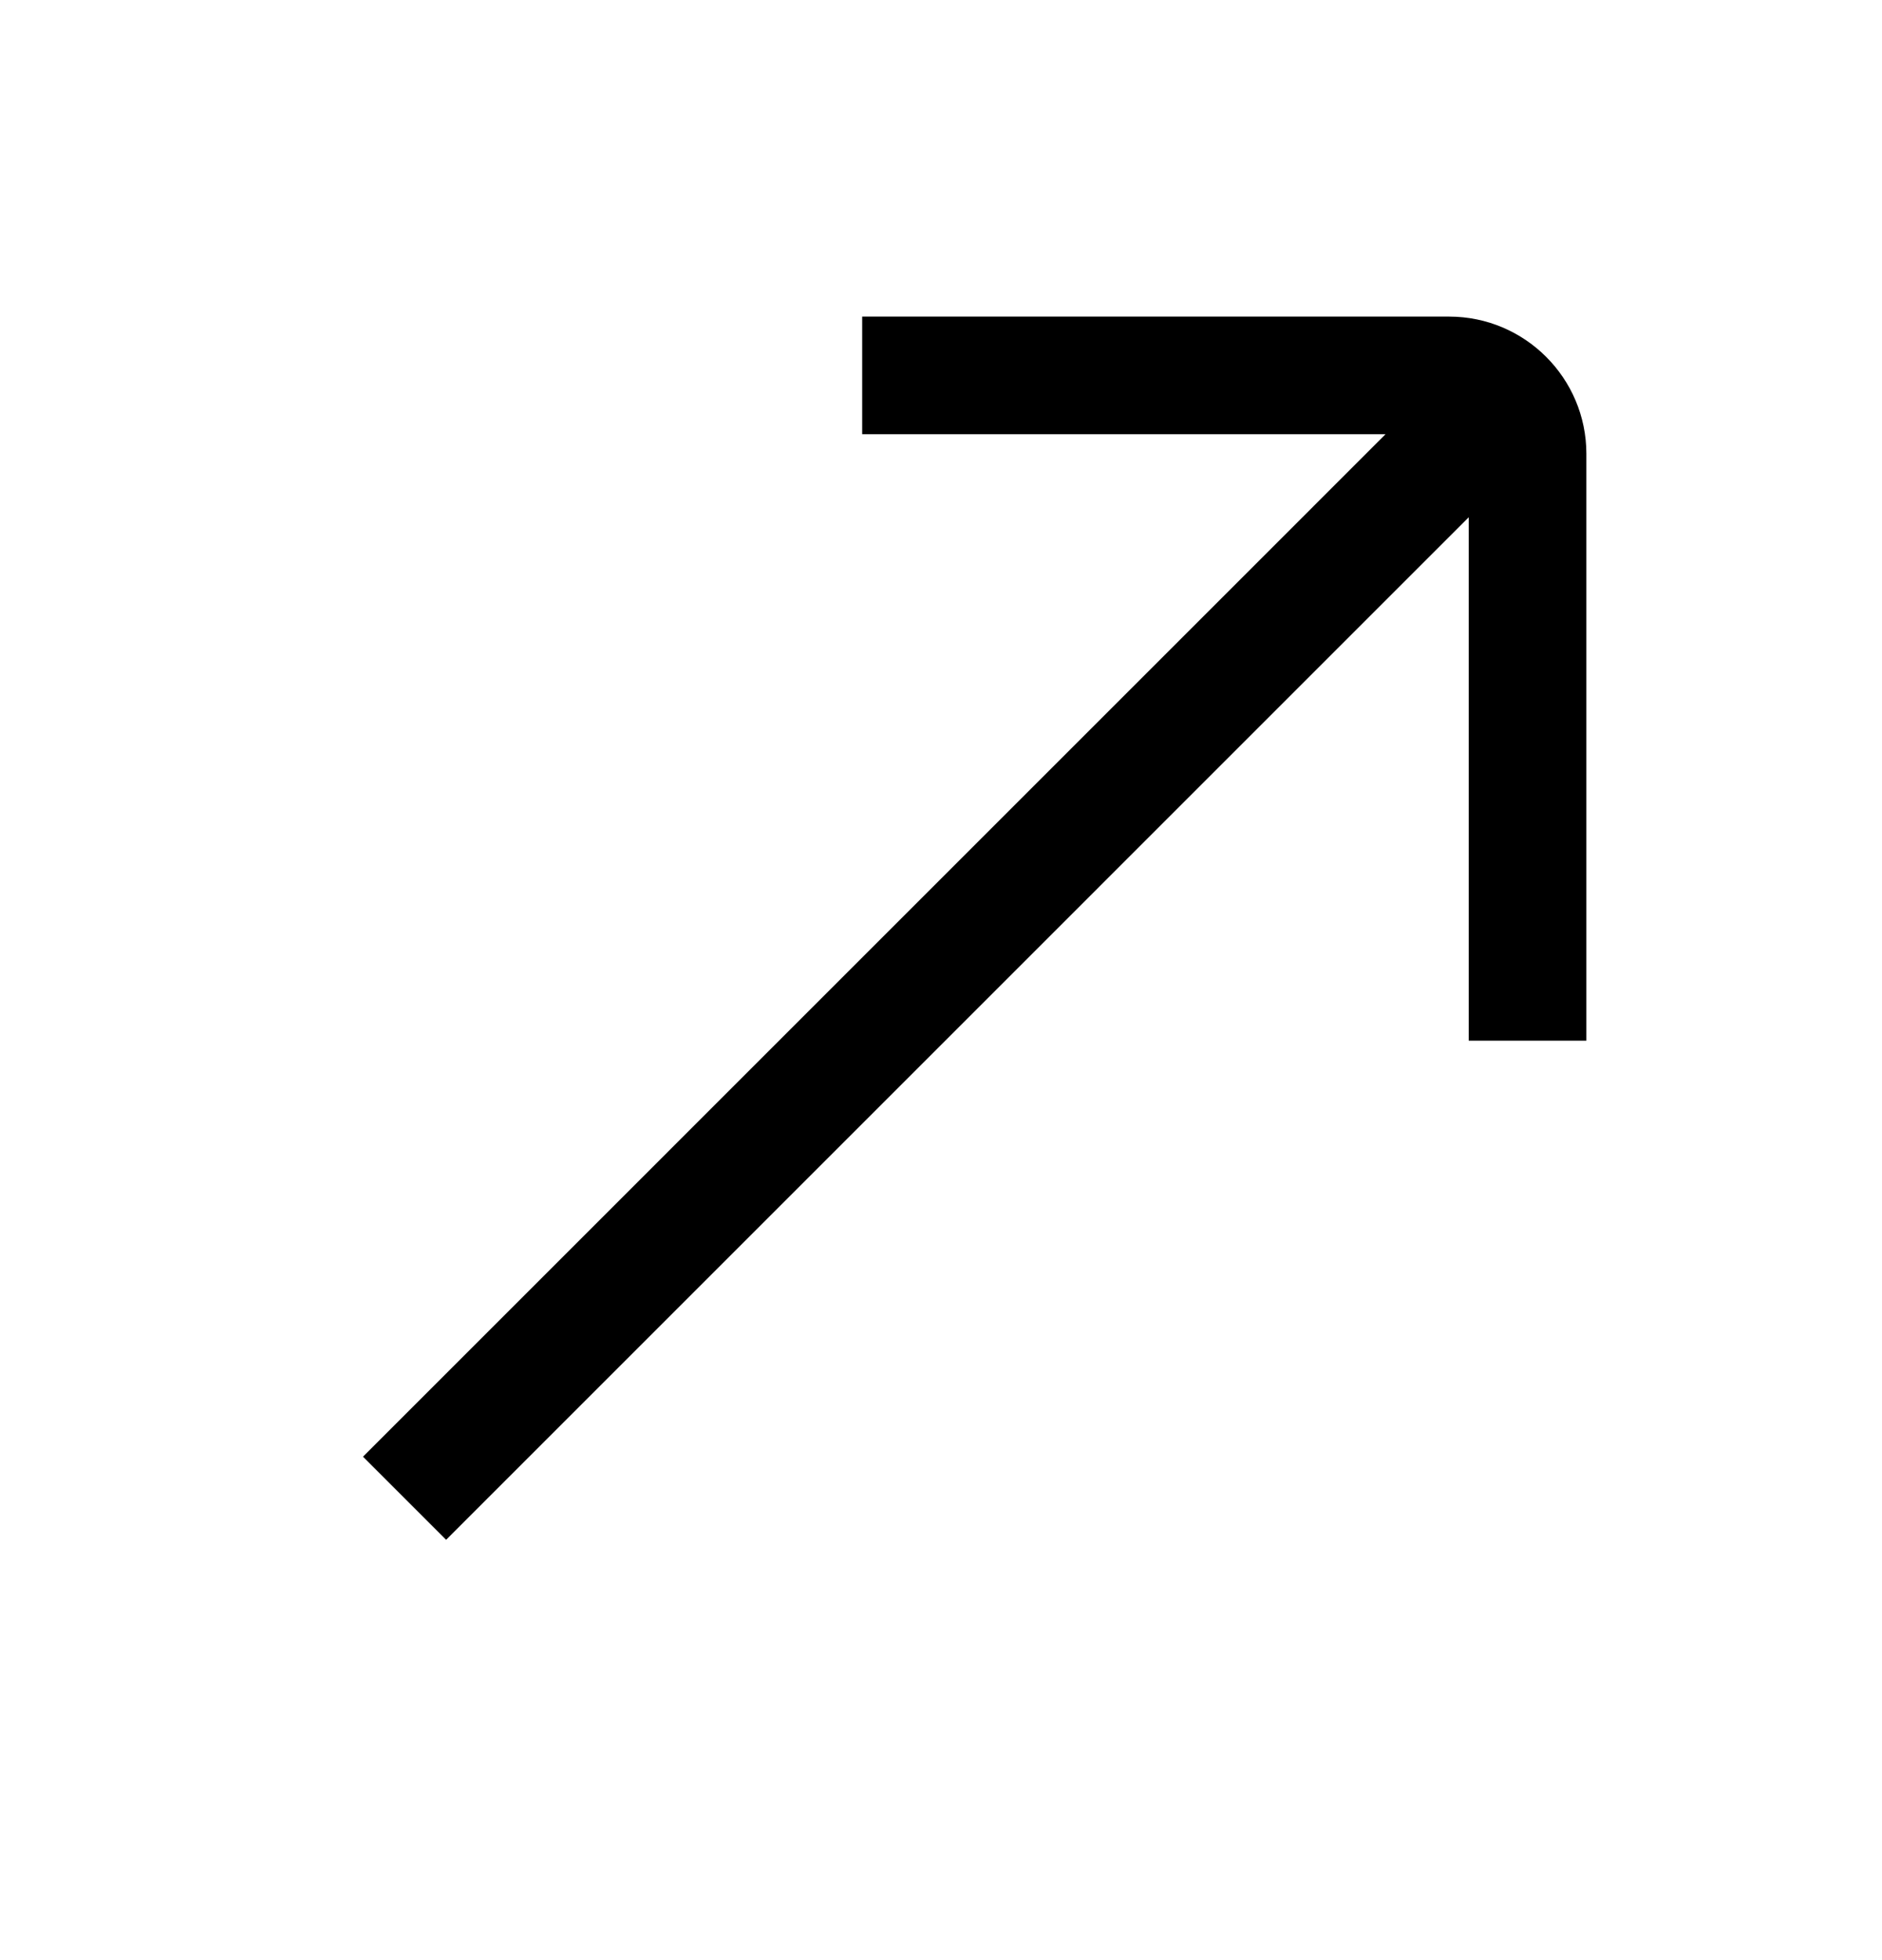 <svg width="24" height="25" viewBox="0 0 24 25" fill="none" xmlns="http://www.w3.org/2000/svg">
<path d="M18.48 4.038H10.995V5.538H17.669L4.629 18.579L5.689 19.639L18.73 6.597V13.273H20.23V5.788C20.23 4.823 19.445 4.038 18.48 4.038Z" fill="black"/>
</svg>
